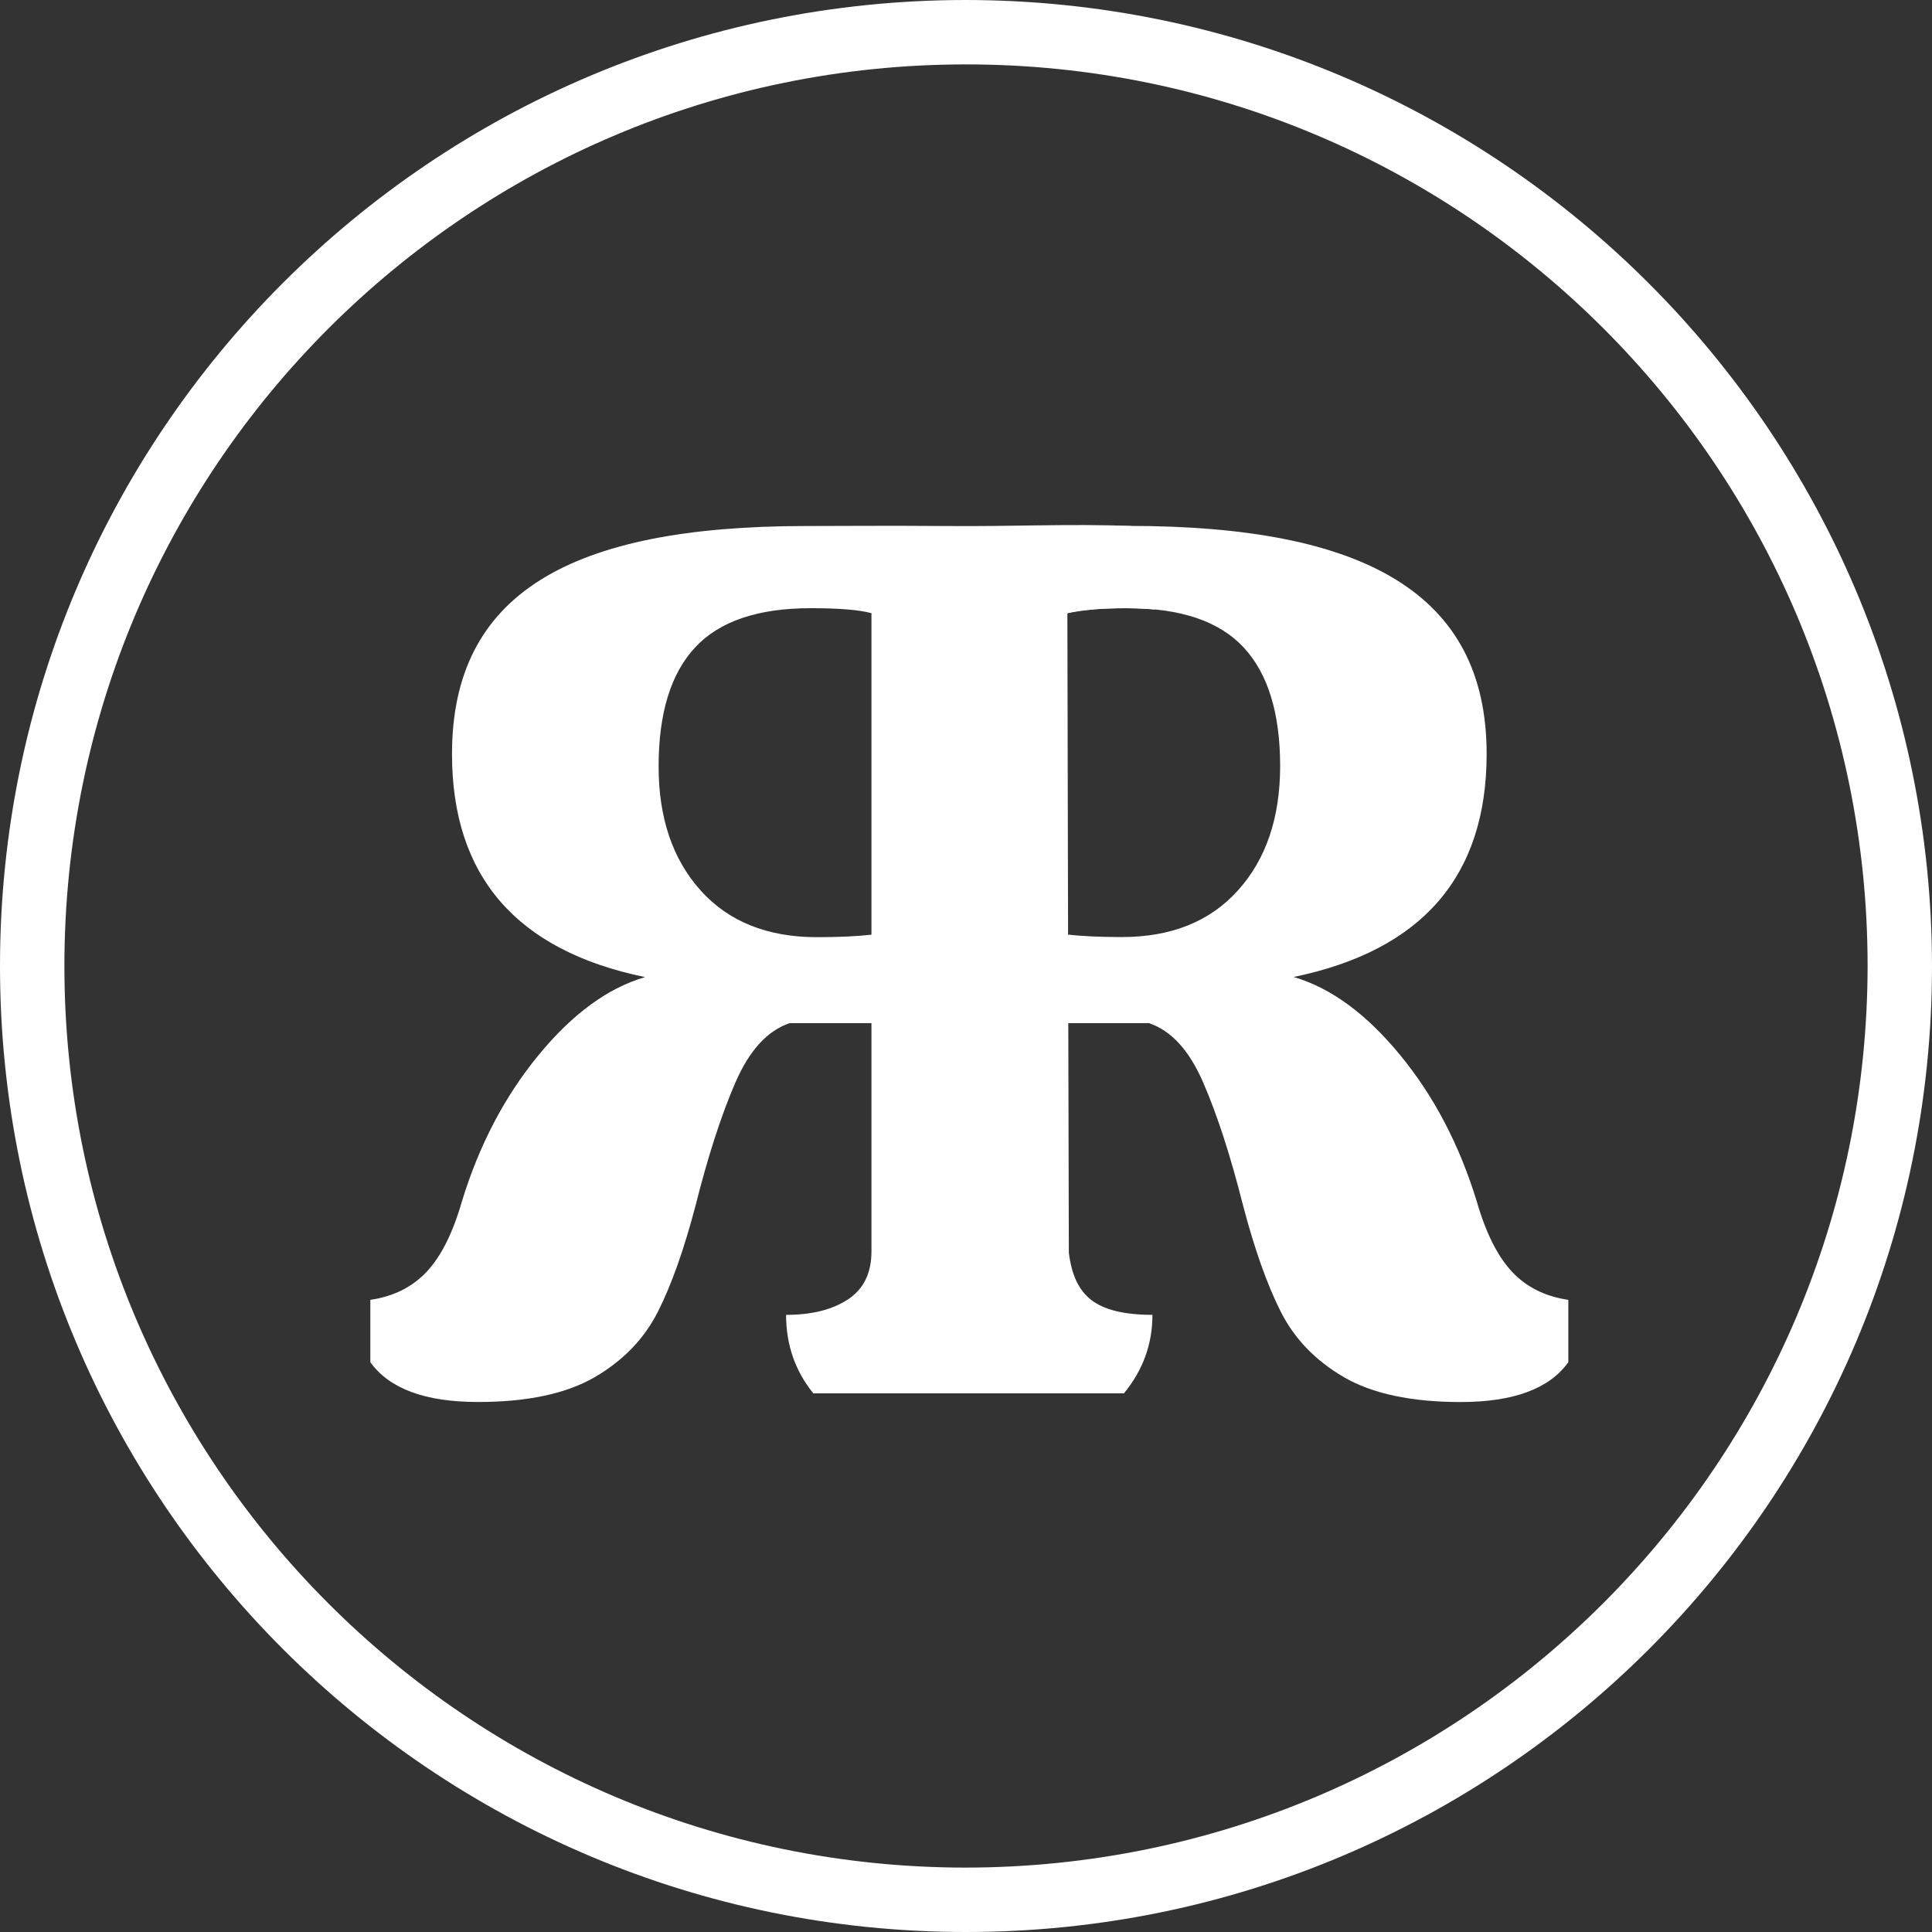 <svg width="48" height="48" viewBox="0 0 48 48" fill="none" xmlns="http://www.w3.org/2000/svg">
<rect x="0" y="0" width="48" height="48" fill="#333333" stroke="none"/>
<g clip-path="url(#clip0_1_9)">
<path d="M24 0C10.745 0 0 10.745 0 24C0 37.255 10.745 48 24 48C37.255 48 48 37.255 48 24C47.985 10.752 37.248 0.015 24 0ZM24 46.4C11.629 46.4 1.6 36.371 1.6 24C1.6 11.629 11.629 1.6 24 1.6C36.371 1.6 46.4 11.629 46.4 24C46.386 36.365 36.365 46.386 24 46.4Z" fill="white"/>
<path d="M36.689 29.846C36.259 28.444 35.625 27.23 34.782 26.208C33.943 25.186 33.06 24.541 32.139 24.273C35.338 23.613 36.935 21.764 36.935 18.73C36.935 14.748 33.905 13.066 28.044 13.066C27.205 13.066 26.067 13.128 24.59 13.21C22.909 13.293 21.464 13.16 20.11 13.16C19.7 13.634 19.504 14.129 19.504 14.954C20.2 14.954 21.321 14.71 21.648 14.957C21.976 15.204 21.987 16.05 21.987 16.606L22.245 31.327C22.245 31.884 21.601 32.762 21.151 32.718C20.75 32.679 20.235 33.003 19.55 32.718C19.55 33.439 19.768 34.031 20.241 34.609H27.918C28.369 34.052 28.123 33.654 28.123 32.912C27.488 32.912 27.035 33.042 26.646 32.782C26.257 32.526 26.515 31.616 26.515 31.08V25.419H28.544C29.1 25.605 29.55 26.099 29.898 26.906C30.246 27.71 30.574 28.724 30.881 29.94C31.168 31.033 31.48 31.916 31.82 32.588C32.159 33.26 32.68 33.802 33.387 34.214C34.095 34.626 35.063 34.833 36.291 34.833C37.602 34.833 38.494 34.503 38.965 33.843V32.294C38.391 32.211 37.923 31.978 37.567 31.598C37.207 31.213 36.914 30.629 36.689 29.846ZM30.758 22.12C30.062 22.895 29.1 23.281 27.869 23.281C27.336 23.281 26.886 23.26 26.517 23.219V15.234C26.825 15.151 27.328 15.11 28.024 15.11C29.334 15.11 30.293 15.434 30.898 16.085C31.504 16.736 31.805 17.723 31.805 19.042C31.802 20.32 31.454 21.348 30.758 22.12Z" fill="white"/>
<path d="M11.476 29.849C11.906 28.444 12.541 27.233 13.383 26.211C14.222 25.189 15.106 24.544 16.027 24.276C12.827 23.616 11.23 21.767 11.23 18.733C11.23 14.751 14.161 13.069 20.022 13.069C20.861 13.069 22.022 13.057 23.499 13.069C25.201 13.084 26.611 13.007 28.096 13.069C28.506 13.543 28.693 14.318 28.693 15.142C27.316 15.036 26.517 15.237 26.517 15.237L26.555 31.121C26.62 31.657 26.792 32.049 27.111 32.296C27.43 32.544 27.936 32.667 28.632 32.667C28.632 33.392 28.398 34.04 27.924 34.617H20.206C19.756 34.061 19.53 33.41 19.53 32.667C20.165 32.667 20.677 32.541 21.069 32.282C21.458 32.025 21.651 31.628 21.651 31.092V25.419H19.621C19.066 25.605 18.615 26.099 18.267 26.903C17.919 27.71 17.591 28.721 17.284 29.94C16.998 31.033 16.685 31.916 16.346 32.588C16.006 33.26 15.486 33.801 14.778 34.214C14.07 34.626 13.102 34.832 11.874 34.832C10.564 34.832 9.672 34.502 9.201 33.843V32.294C9.774 32.211 10.242 31.978 10.599 31.598C10.959 31.215 11.251 30.632 11.476 29.849ZM20.3 23.284C20.832 23.284 21.282 23.263 21.651 23.222V15.234C21.344 15.151 20.841 15.11 20.145 15.11C18.834 15.11 17.875 15.434 17.27 16.085C16.664 16.736 16.363 17.723 16.363 19.042C16.363 20.323 16.711 21.348 17.407 22.123C18.103 22.898 19.068 23.284 20.3 23.284Z" fill="white"/>
</g>
<defs>
<clipPath id="clip0_1_9">
<rect width="48" height="48" fill="white"/>
</clipPath>
</defs>
</svg>
